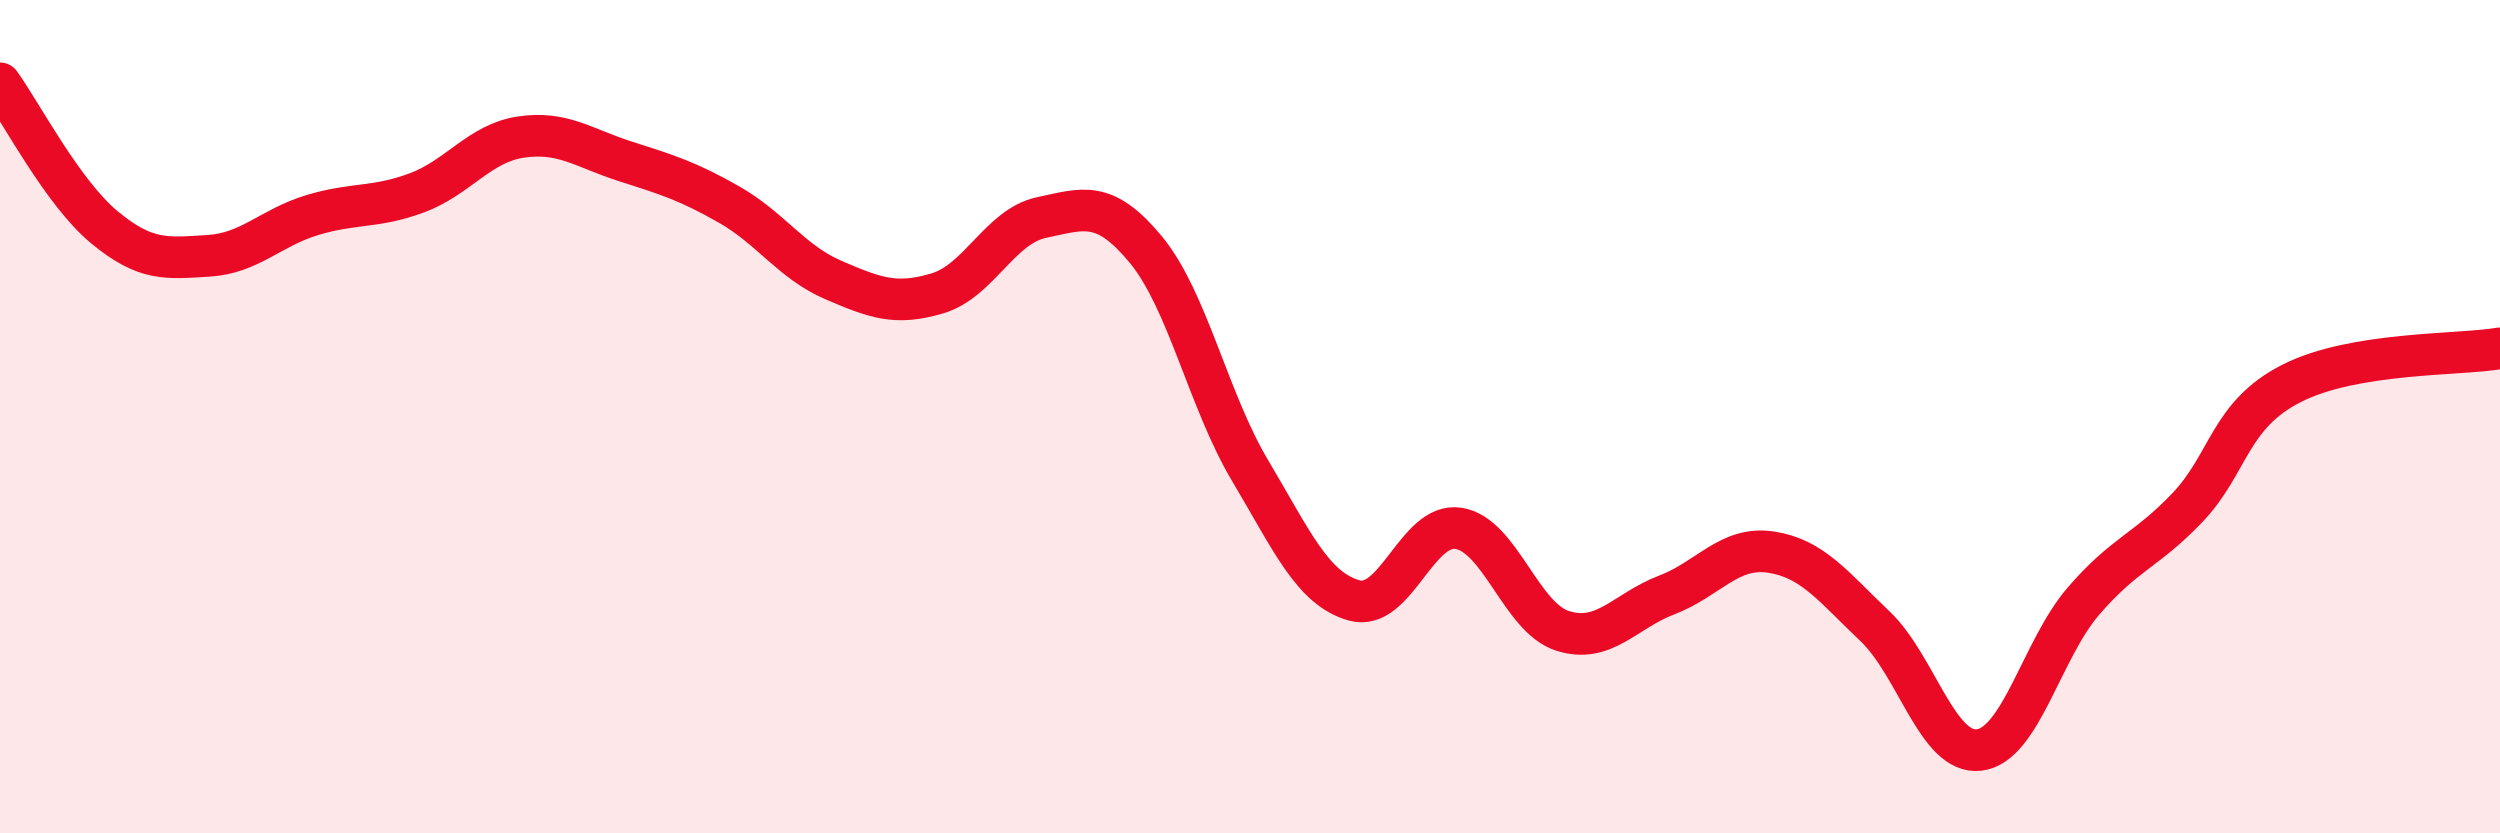 
    <svg width="60" height="20" viewBox="0 0 60 20" xmlns="http://www.w3.org/2000/svg">
      <path
        d="M 0,2 C 0.5,2.69 1.5,4.62 2.5,5.45 C 3.5,6.28 4,6.2 5,6.14 C 6,6.08 6.5,5.46 7.5,5.16 C 8.5,4.86 9,5 10,4.63 C 11,4.26 11.5,3.44 12.5,3.29 C 13.5,3.14 14,3.55 15,3.87 C 16,4.19 16.5,4.34 17.5,4.91 C 18.5,5.48 19,6.29 20,6.72 C 21,7.15 21.5,7.34 22.5,7.04 C 23.5,6.74 24,5.43 25,5.22 C 26,5.01 26.5,4.78 27.5,5.99 C 28.5,7.2 29,9.61 30,11.29 C 31,12.97 31.5,14.13 32.5,14.41 C 33.5,14.69 34,12.53 35,12.68 C 36,12.83 36.5,14.82 37.5,15.14 C 38.5,15.46 39,14.66 40,14.28 C 41,13.9 41.5,13.1 42.5,13.25 C 43.5,13.4 44,14.08 45,15.03 C 46,15.98 46.5,18.12 47.5,18 C 48.5,17.88 49,15.59 50,14.43 C 51,13.27 51.5,13.23 52.5,12.18 C 53.5,11.13 53.5,9.96 55,9.2 C 56.5,8.44 59,8.53 60,8.36L60 20L0 20Z"
        fill="#EB0A25"
        opacity="0.1"
        stroke-linecap="round"
        stroke-linejoin="round"
      />
      <path
        d="M 0,2 C 0.5,2.69 1.5,4.62 2.5,5.45 C 3.5,6.28 4,6.2 5,6.14 C 6,6.08 6.5,5.46 7.5,5.16 C 8.5,4.86 9,5 10,4.63 C 11,4.26 11.5,3.44 12.5,3.29 C 13.5,3.14 14,3.55 15,3.87 C 16,4.19 16.5,4.34 17.5,4.91 C 18.5,5.48 19,6.29 20,6.72 C 21,7.15 21.5,7.34 22.5,7.04 C 23.5,6.74 24,5.43 25,5.22 C 26,5.01 26.5,4.78 27.5,5.99 C 28.5,7.2 29,9.61 30,11.29 C 31,12.97 31.5,14.13 32.5,14.41 C 33.5,14.69 34,12.53 35,12.68 C 36,12.83 36.5,14.82 37.5,15.14 C 38.5,15.46 39,14.66 40,14.28 C 41,13.9 41.5,13.1 42.5,13.25 C 43.5,13.4 44,14.08 45,15.03 C 46,15.98 46.5,18.12 47.5,18 C 48.5,17.88 49,15.59 50,14.43 C 51,13.27 51.5,13.23 52.5,12.18 C 53.5,11.13 53.5,9.96 55,9.2 C 56.5,8.44 59,8.53 60,8.36"
        stroke="#EB0A25"
        stroke-width="1"
        fill="none"
        stroke-linecap="round"
        stroke-linejoin="round"
      />
    </svg>
  